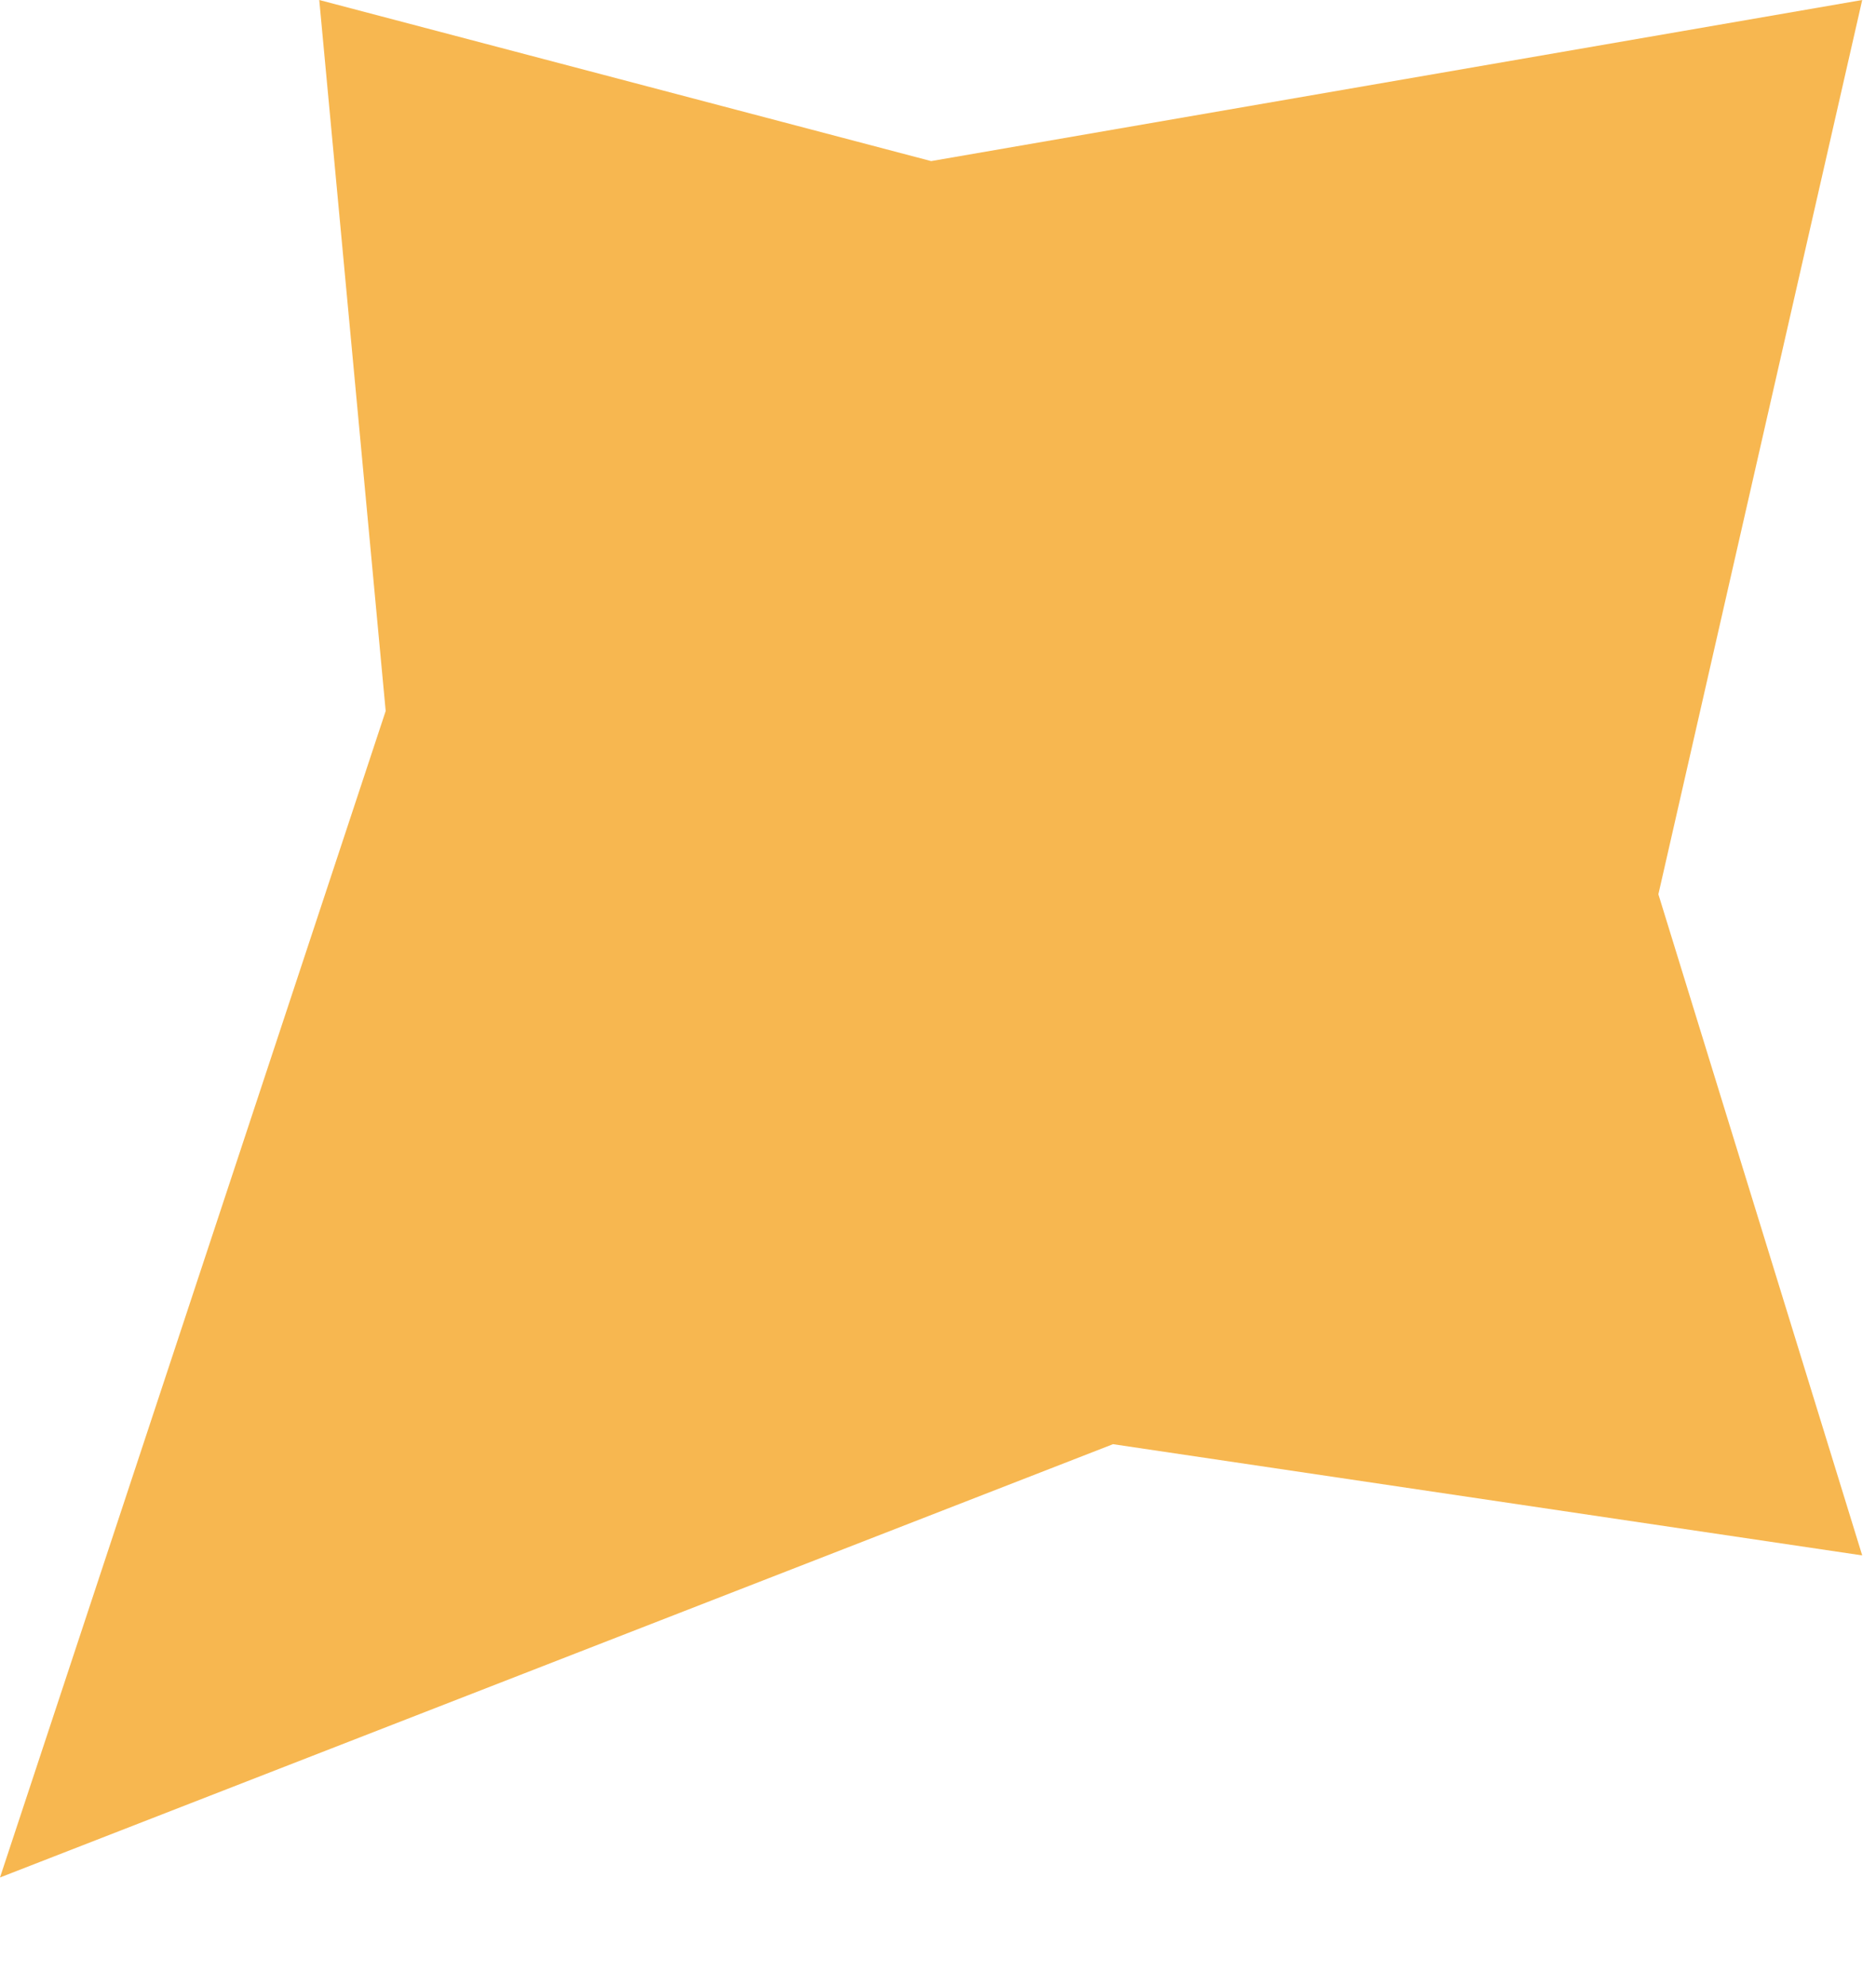 <?xml version="1.0" encoding="utf-8"?>
<svg xmlns="http://www.w3.org/2000/svg" fill="none" height="100%" overflow="visible" preserveAspectRatio="none" style="display: block;" viewBox="0 0 17 18" width="100%">
<path d="M2.893 0L8.438 1.46L16.875 0L15.028 8.105L16.875 14.097L10.086 13.089L0 17.016L3.495 6.444L2.893 0Z" fill="#F7B750" id="Rectangle 7452"/>
</svg>